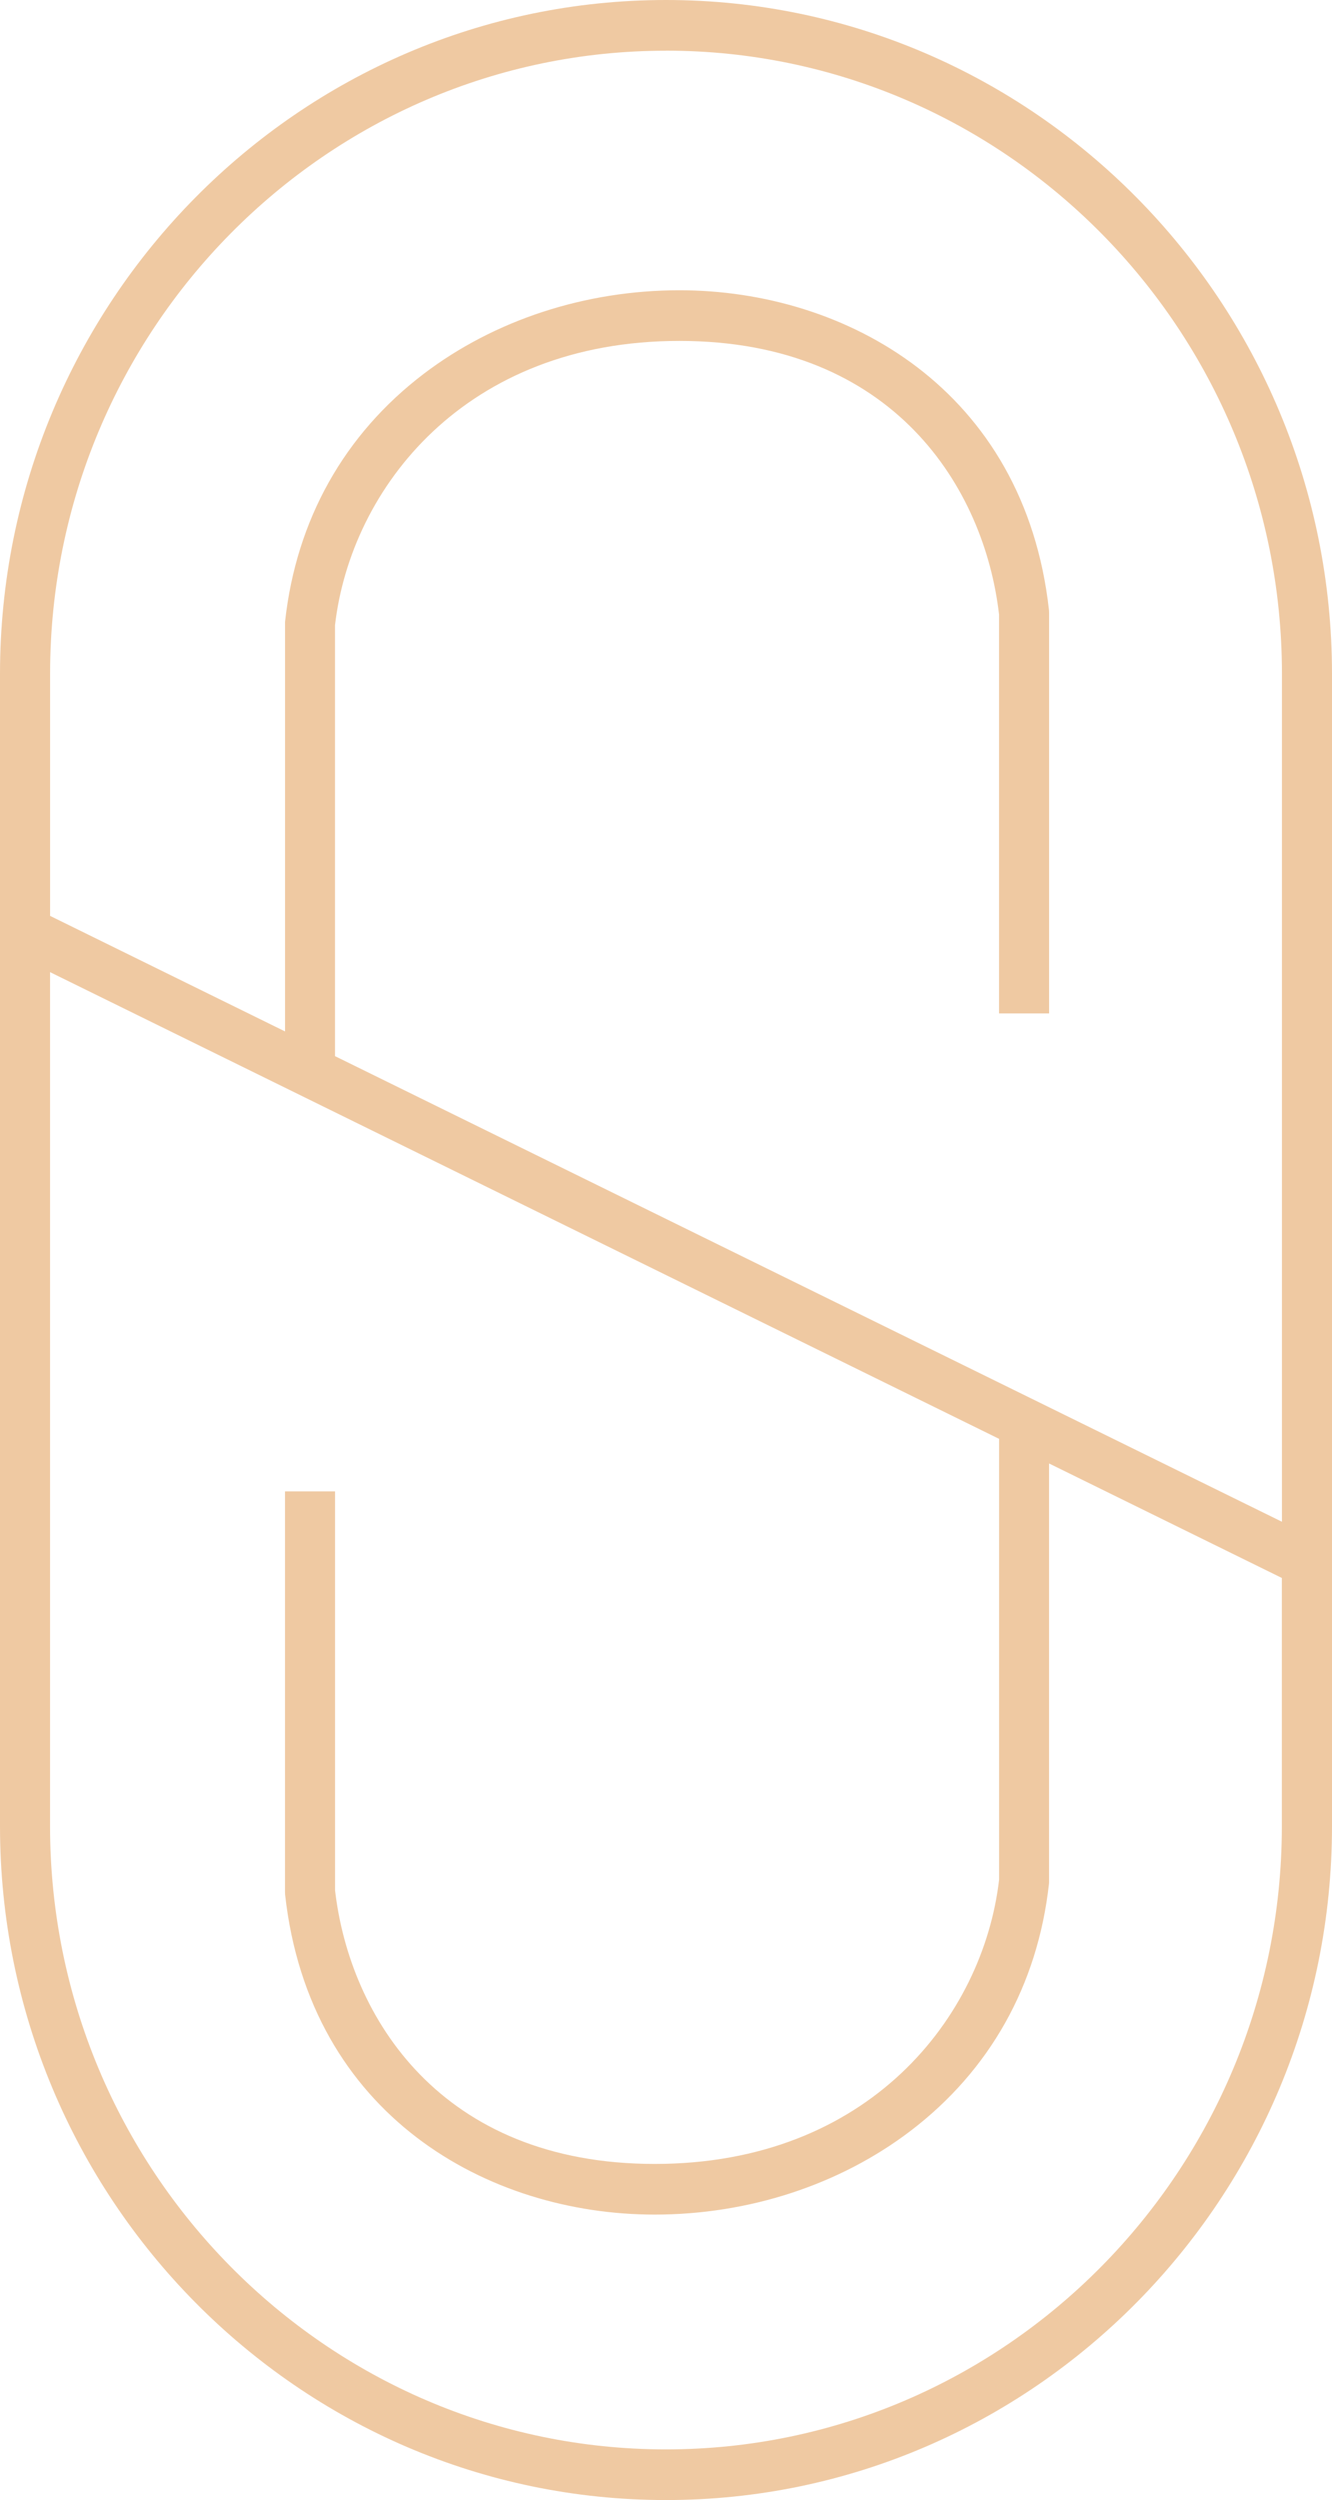 <svg xmlns="http://www.w3.org/2000/svg" id="Layer_1" width="266.4" height="500" viewBox="0 0 266.4 500"><path d="M133.2,0C59.75,0,0,60.47,0,134.79v230.41c0,74.33,59.75,134.79,133.2,134.79s133.2-60.47,133.2-134.79v-230.41c-.01-74.33-59.76-134.79-133.2-134.79ZM133.2,10.13c67.93,0,123.19,55.92,123.19,124.67v169.54l-189.39-93.12v-86.18c3.18-27.44,26.04-56.86,68.88-56.86s61.02,29.42,63.93,54.73v79.77h10.01v-80.06l-.02-.57c-4.9-44.21-40.65-64-73.9-64-18.82,0-36.99,5.94-51.15,16.71-15.89,12.09-25.47,29.18-27.72,49.42l-.02.28v81.82l-46.99-23.11v-48.39c-.01-68.72,55.25-124.64,123.18-124.64ZM133.2,489.86c-67.93,0-123.19-55.92-123.19-124.67v-170.77l189.81,93.34v88.15c-3.18,27.44-26.04,56.86-68.88,56.86s-61-29.42-63.93-54.73v-79.77h-10.01v80.06l.02.57c4.9,44.21,40.65,64,73.9,64,18.82,0,36.99-5.94,51.15-16.71,15.89-12.09,25.47-29.18,27.72-49.42l.02-.28v-83.81l46.56,22.9v49.61c0,68.75-55.26,124.67-123.19,124.67h.02Z" fill="#efc9a2" stroke-width="0"></path></svg>